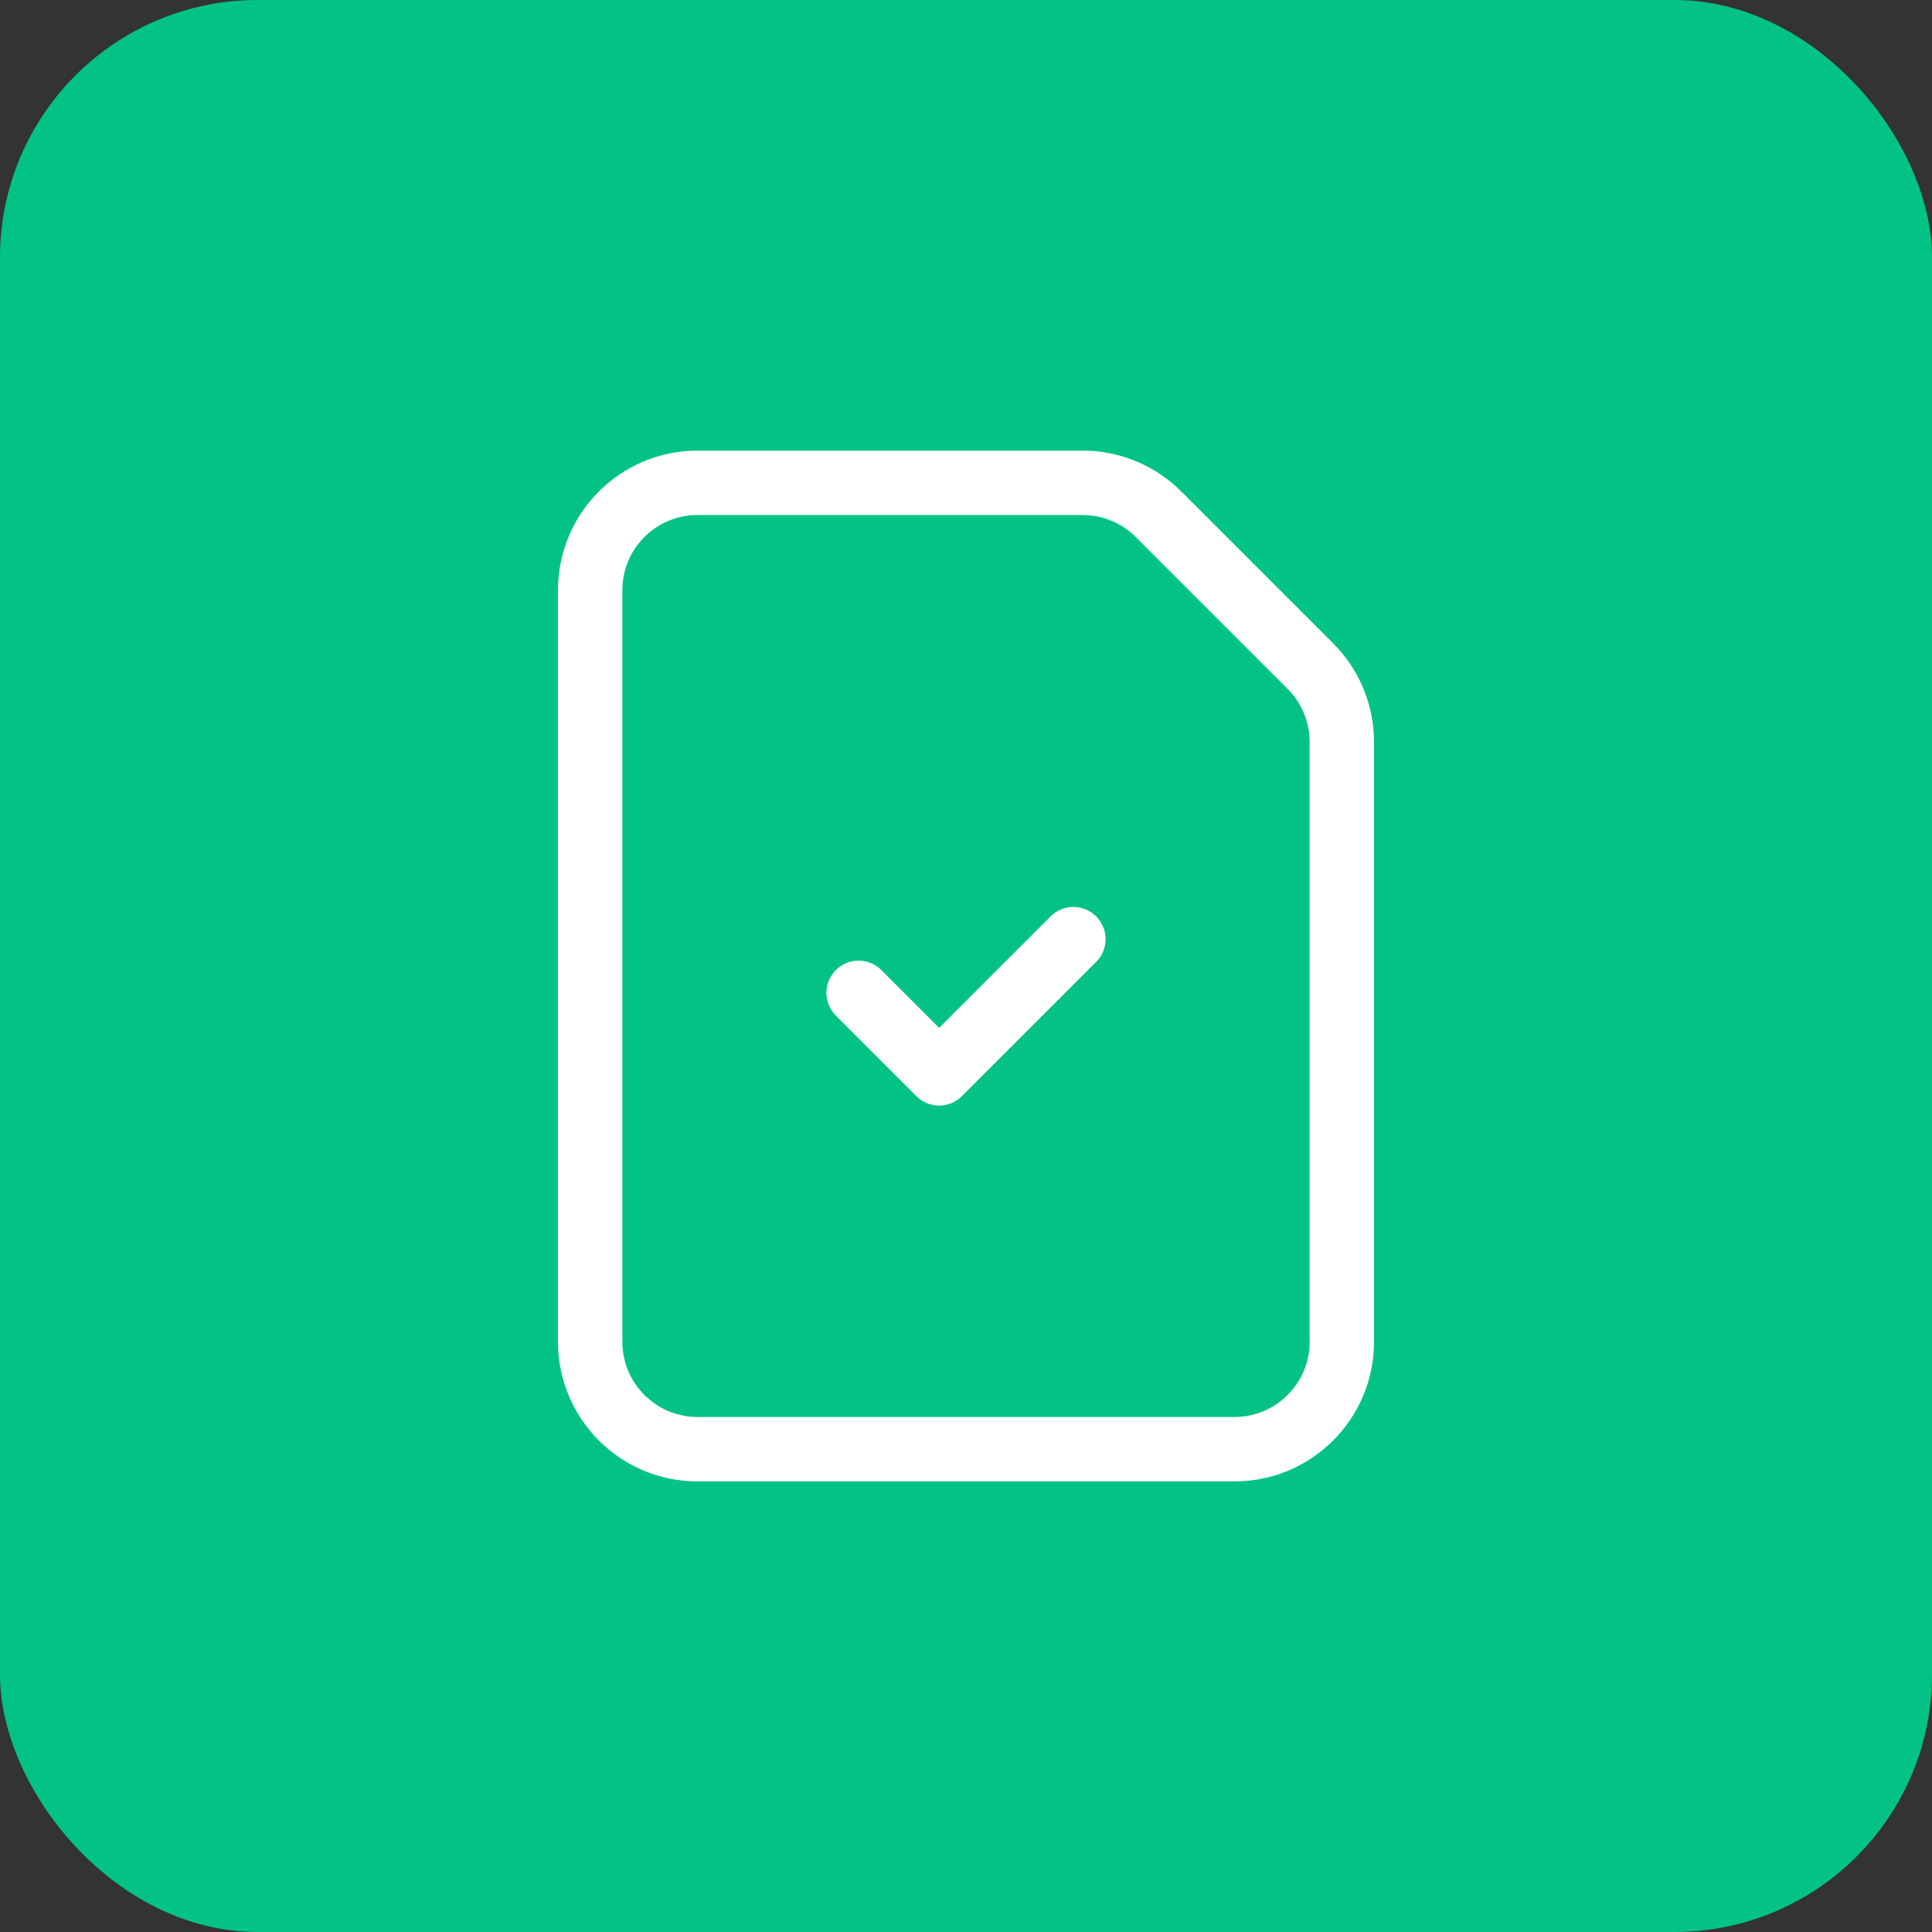 <svg width="60" height="60" viewBox="0 0 60 60" fill="none" xmlns="http://www.w3.org/2000/svg">
<rect x="0" y="0" width="60" height="60" fill="#333333" stroke="none"/>
<rect width="60" height="60" rx="8" fill="#02C385"/>
<path fill-rule="evenodd" clip-rule="evenodd" d="M40.694 20.686L35.979 15.971C35.354 15.345 34.506 14.994 33.621 14.994H21.663C19.822 14.994 18.328 16.487 18.328 18.328V41.671C18.328 43.513 19.822 45.006 21.663 45.006H38.337C40.178 45.006 41.672 43.513 41.672 41.671V23.044C41.672 22.159 41.32 21.311 40.694 20.686Z" stroke="white" stroke-width="2" stroke-linecap="round" stroke-linejoin="round"/>
<path d="M33.335 29.166L29.166 33.335L26.665 30.834" stroke="white" stroke-width="2" stroke-linecap="round" stroke-linejoin="round"/>
</svg>
